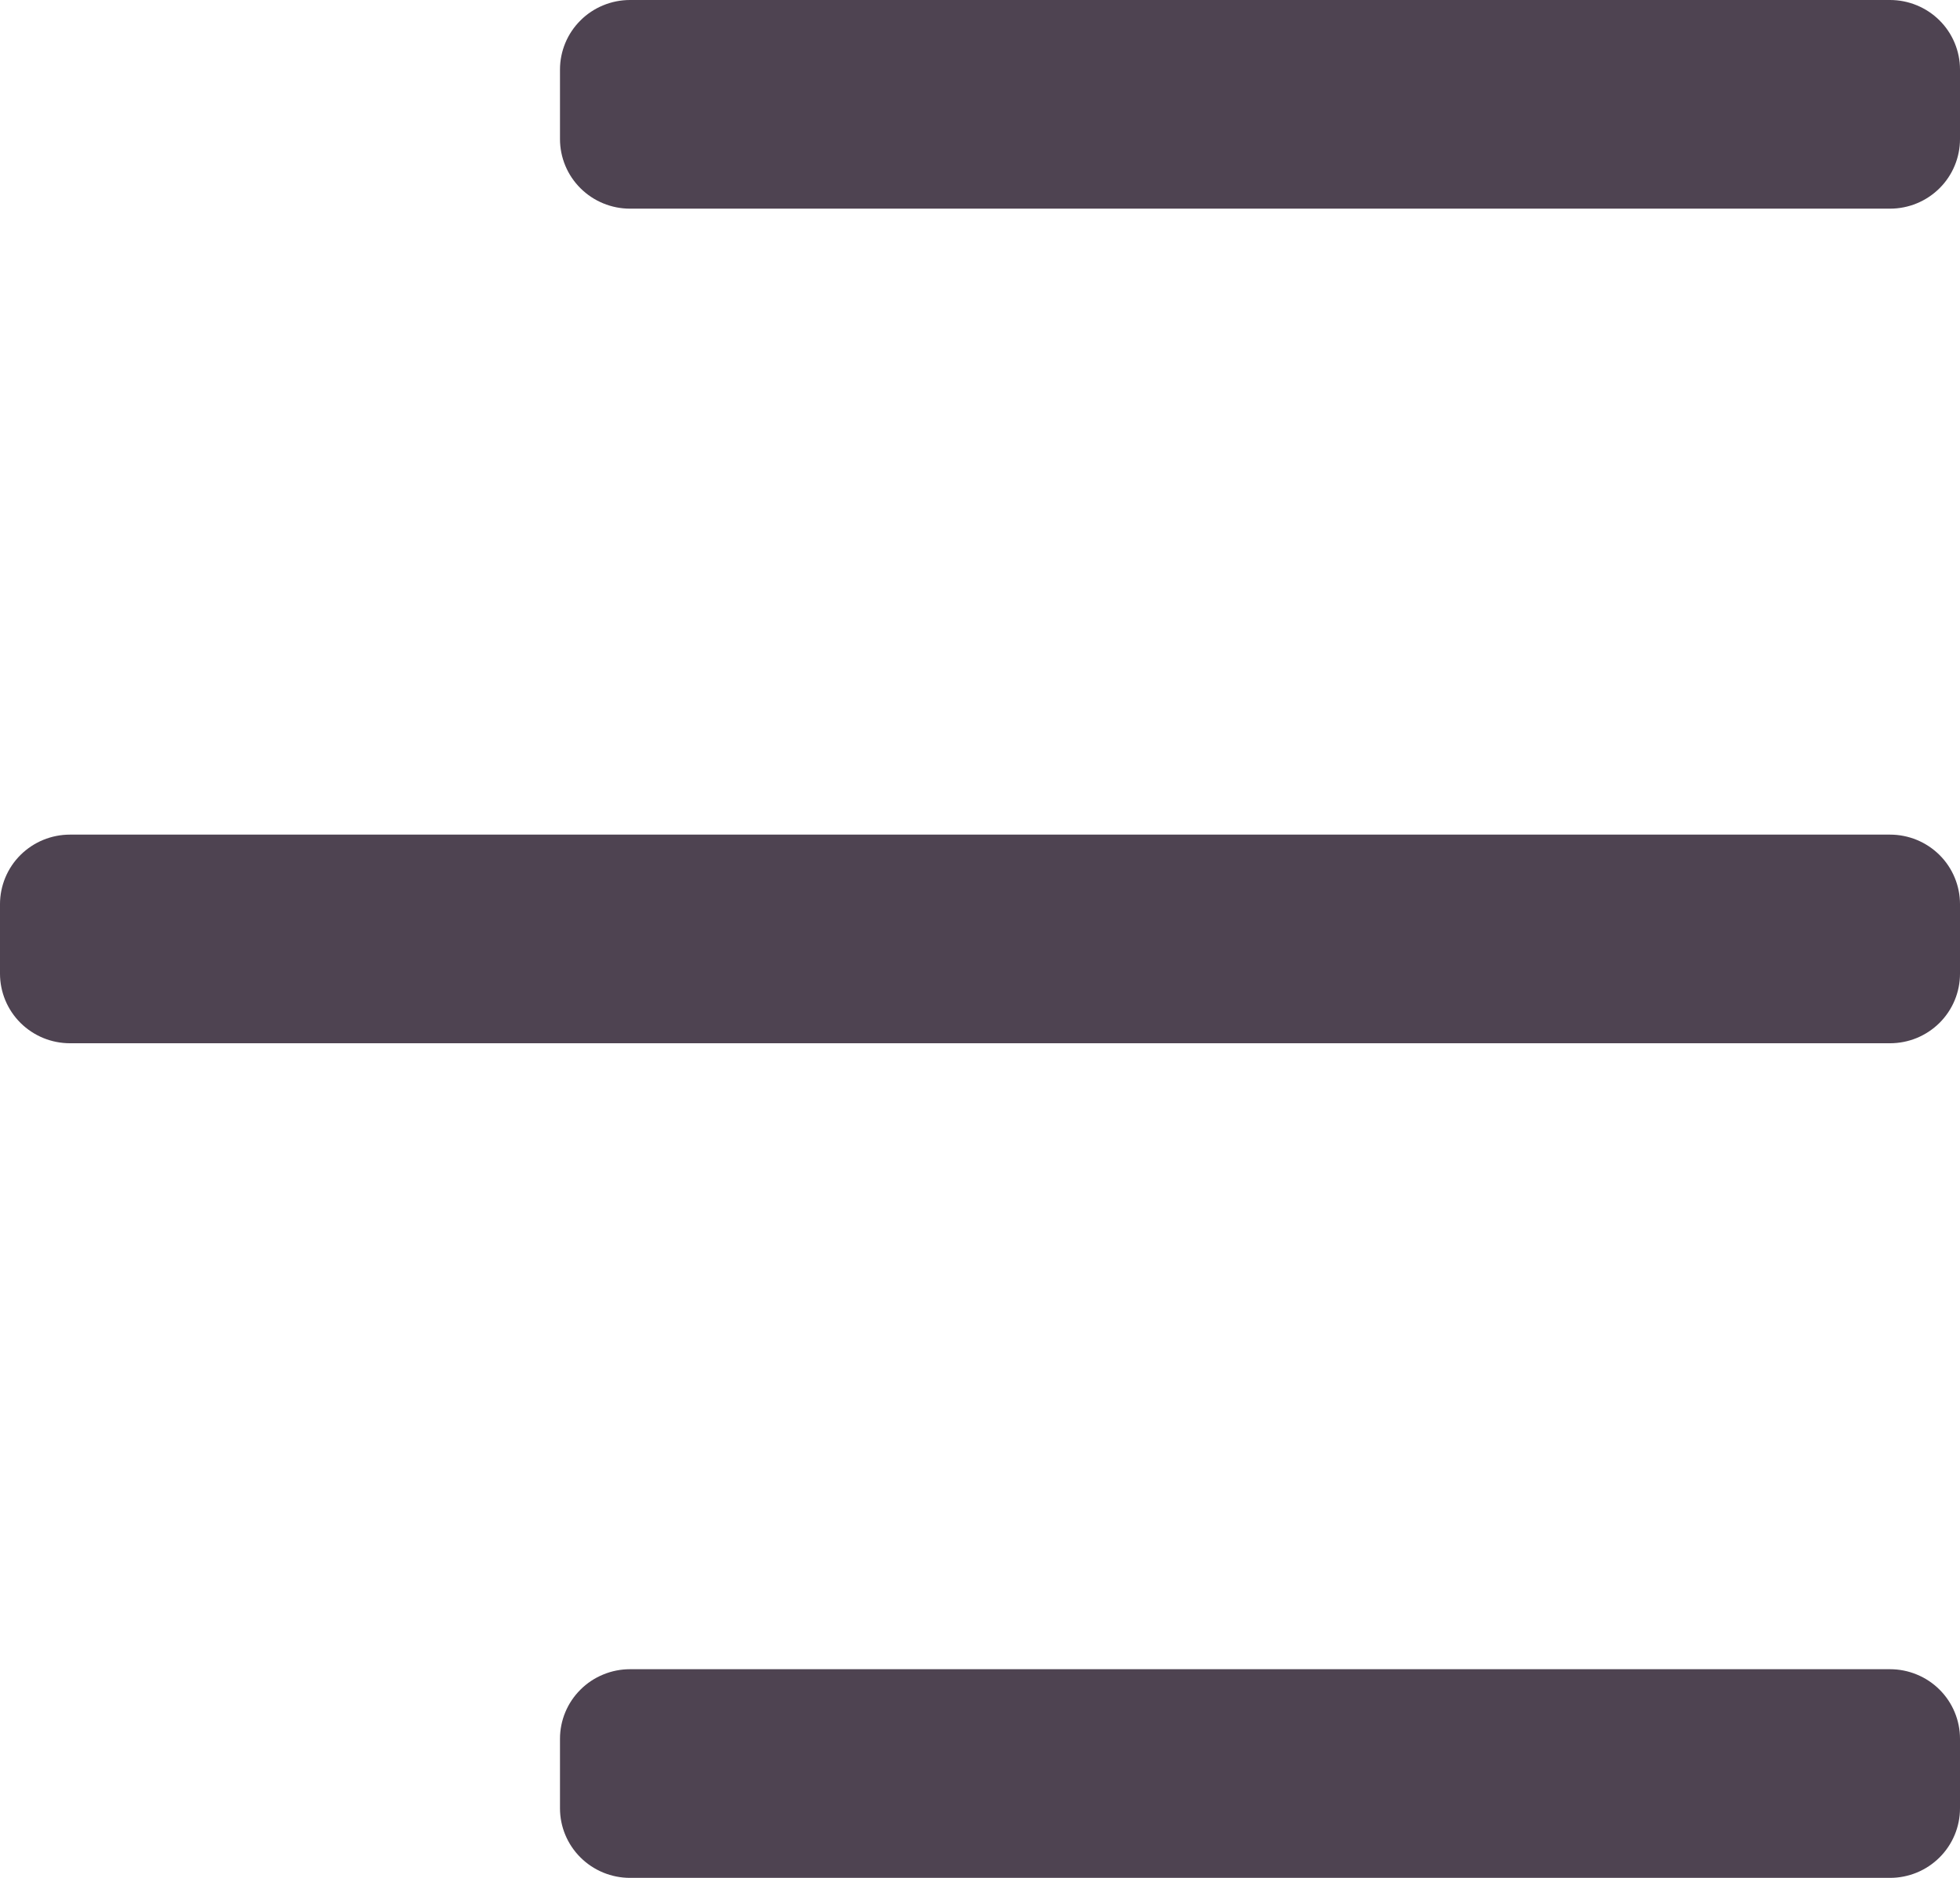 <svg xmlns="http://www.w3.org/2000/svg" xmlns:xlink="http://www.w3.org/1999/xlink" width="72" height="69" viewBox="0 0 72 69" fill="none">
<path d="M20.571 2.556C20.571 2.22 20.638 1.888 20.767 1.578C20.896 1.268 21.086 0.986 21.325 0.749C21.563 0.511 21.847 0.323 22.159 0.195C22.471 0.066 22.805 2.80789e-15 23.143 2.80789e-15L69.429 2.80789e-15C69.766 -1.57313e-08 70.101 0.066 70.413 0.195C70.725 0.323 71.008 0.511 71.247 0.749C71.486 0.986 71.675 1.268 71.804 1.578C71.933 1.888 72 2.22 72 2.556L72 5.111C72 5.447 71.933 5.779 71.804 6.089C71.675 6.399 71.486 6.681 71.247 6.918C71.008 7.155 70.725 7.344 70.413 7.472C70.101 7.601 69.766 7.667 69.429 7.667L23.143 7.667C22.805 7.667 22.471 7.601 22.159 7.472C21.847 7.344 21.563 7.155 21.325 6.918C21.086 6.681 20.896 6.399 20.767 6.089C20.638 5.779 20.571 5.447 20.571 5.111L20.571 2.556ZM2.82533e-15 33.222L2.82533e-15 35.778C-6.00505e-16 36.113 0.067 36.446 0.196 36.756C0.325 37.066 0.514 37.347 0.753 37.585C0.992 37.822 1.275 38.01 1.587 38.139C1.899 38.267 2.234 38.333 2.571 38.333L69.429 38.333C69.766 38.333 70.101 38.267 70.413 38.139C70.725 38.01 71.008 37.822 71.247 37.585C71.486 37.347 71.675 37.066 71.804 36.756C71.933 36.446 72 36.113 72 35.778L72 33.222C72 32.887 71.933 32.554 71.804 32.244C71.675 31.934 71.486 31.652 71.247 31.415C71.008 31.178 70.725 30.99 70.413 30.861C70.101 30.733 69.766 30.667 69.429 30.667L2.571 30.667C2.234 30.667 1.899 30.733 1.587 30.861C1.275 30.99 0.992 31.178 0.753 31.415C0.514 31.652 0.325 31.934 0.196 32.244C0.067 32.554 -1.5829e-08 32.887 2.82533e-15 33.222ZM20.571 63.889C20.571 63.553 20.638 63.221 20.767 62.911C20.896 62.601 21.086 62.319 21.325 62.082C21.563 61.844 21.847 61.656 22.159 61.528C22.471 61.399 22.805 61.333 23.143 61.333L69.429 61.333C69.766 61.333 70.101 61.399 70.413 61.528C70.725 61.656 71.008 61.844 71.247 62.082C71.486 62.319 71.675 62.601 71.804 62.911C71.933 63.221 72 63.553 72 63.889L72 66.444C72 67.122 71.729 67.772 71.247 68.251C70.765 68.731 70.111 69 69.429 69L23.143 69C22.461 69 21.807 68.731 21.325 68.251C20.842 67.772 20.571 67.122 20.571 66.444L20.571 63.889Z"   fill="#4E4351" >
</path>
</svg>
